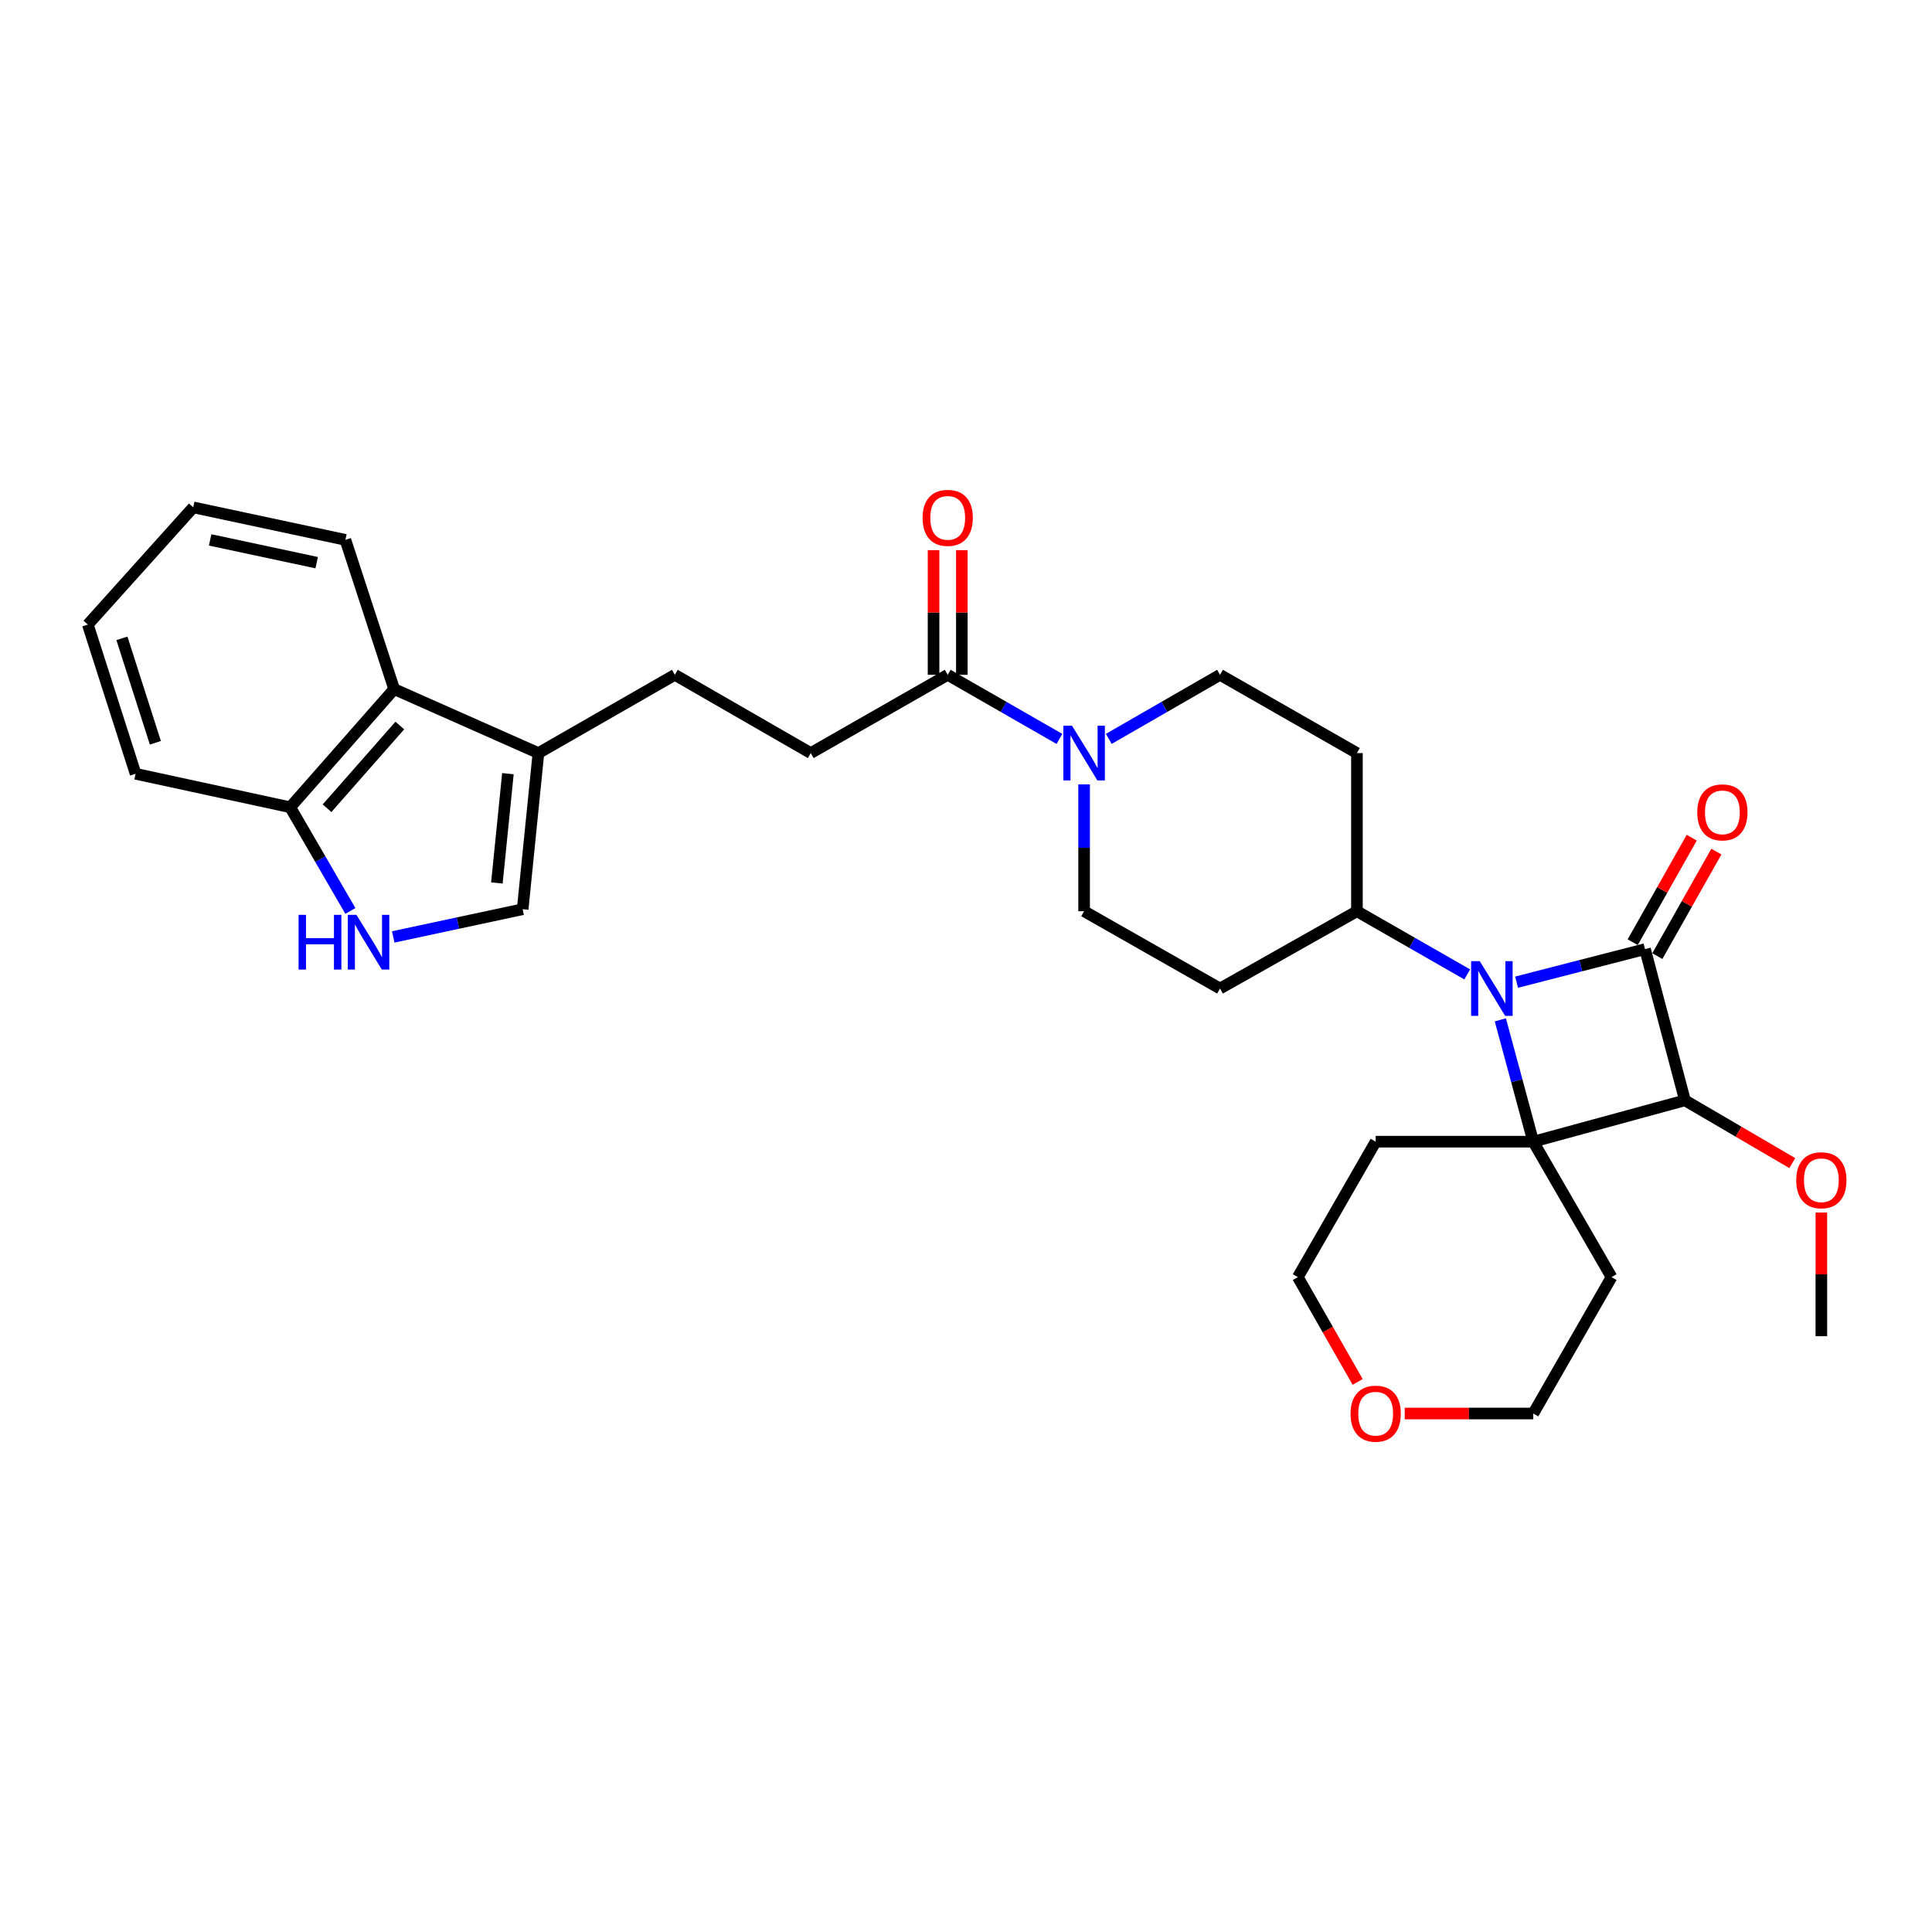 <?xml version='1.0' encoding='iso-8859-1'?>
<svg version='1.1' baseProfile='full'
              xmlns='http://www.w3.org/2000/svg'
                      xmlns:rdkit='http://www.rdkit.org/xml'
                      xmlns:xlink='http://www.w3.org/1999/xlink'
                  xml:space='preserve'
width='1000px' height='1000px' viewBox='0 0 1000 1000'>
<!-- END OF HEADER -->
<rect style='opacity:1.0;fill:#FFFFFF;stroke:none' width='1000' height='1000' x='0' y='0'> </rect>
<path class='bond-0' d='M 851.461,491.274 L 818.22,499.824' style='fill:none;fill-rule:evenodd;stroke:#000000;stroke-width:6px;stroke-linecap:butt;stroke-linejoin:miter;stroke-opacity:1' />
<path class='bond-0' d='M 818.22,499.824 L 784.978,508.373' style='fill:none;fill-rule:evenodd;stroke:#0000FF;stroke-width:6px;stroke-linecap:butt;stroke-linejoin:miter;stroke-opacity:1' />
<path class='bond-2' d='M 851.461,491.274 L 872.124,569.535' style='fill:none;fill-rule:evenodd;stroke:#000000;stroke-width:6px;stroke-linecap:butt;stroke-linejoin:miter;stroke-opacity:1' />
<path class='bond-10' d='M 857.836,494.876 L 873.113,467.832' style='fill:none;fill-rule:evenodd;stroke:#000000;stroke-width:6px;stroke-linecap:butt;stroke-linejoin:miter;stroke-opacity:1' />
<path class='bond-10' d='M 873.113,467.832 L 888.389,440.789' style='fill:none;fill-rule:evenodd;stroke:#FF0000;stroke-width:6px;stroke-linecap:butt;stroke-linejoin:miter;stroke-opacity:1' />
<path class='bond-10' d='M 845.086,487.673 L 860.363,460.63' style='fill:none;fill-rule:evenodd;stroke:#000000;stroke-width:6px;stroke-linecap:butt;stroke-linejoin:miter;stroke-opacity:1' />
<path class='bond-10' d='M 860.363,460.63 L 875.64,433.587' style='fill:none;fill-rule:evenodd;stroke:#FF0000;stroke-width:6px;stroke-linecap:butt;stroke-linejoin:miter;stroke-opacity:1' />
<path class='bond-8' d='M 759.44,504.357 L 730.892,488.005' style='fill:none;fill-rule:evenodd;stroke:#0000FF;stroke-width:6px;stroke-linecap:butt;stroke-linejoin:miter;stroke-opacity:1' />
<path class='bond-8' d='M 730.892,488.005 L 702.344,471.652' style='fill:none;fill-rule:evenodd;stroke:#000000;stroke-width:6px;stroke-linecap:butt;stroke-linejoin:miter;stroke-opacity:1' />
<path class='bond-30' d='M 776.573,527.874 L 785.092,559.402' style='fill:none;fill-rule:evenodd;stroke:#0000FF;stroke-width:6px;stroke-linecap:butt;stroke-linejoin:miter;stroke-opacity:1' />
<path class='bond-30' d='M 785.092,559.402 L 793.612,590.93' style='fill:none;fill-rule:evenodd;stroke:#000000;stroke-width:6px;stroke-linecap:butt;stroke-linejoin:miter;stroke-opacity:1' />
<path class='bond-1' d='M 793.612,590.93 L 872.124,569.535' style='fill:none;fill-rule:evenodd;stroke:#000000;stroke-width:6px;stroke-linecap:butt;stroke-linejoin:miter;stroke-opacity:1' />
<path class='bond-18' d='M 793.612,590.93 L 834.133,661.031' style='fill:none;fill-rule:evenodd;stroke:#000000;stroke-width:6px;stroke-linecap:butt;stroke-linejoin:miter;stroke-opacity:1' />
<path class='bond-19' d='M 793.612,590.93 L 712.049,590.93' style='fill:none;fill-rule:evenodd;stroke:#000000;stroke-width:6px;stroke-linecap:butt;stroke-linejoin:miter;stroke-opacity:1' />
<path class='bond-21' d='M 872.124,569.535 L 899.904,585.776' style='fill:none;fill-rule:evenodd;stroke:#000000;stroke-width:6px;stroke-linecap:butt;stroke-linejoin:miter;stroke-opacity:1' />
<path class='bond-21' d='M 899.904,585.776 L 927.685,602.017' style='fill:none;fill-rule:evenodd;stroke:#FF0000;stroke-width:6px;stroke-linecap:butt;stroke-linejoin:miter;stroke-opacity:1' />
<path class='bond-3' d='M 573.903,382.443 L 602.695,365.863' style='fill:none;fill-rule:evenodd;stroke:#0000FF;stroke-width:6px;stroke-linecap:butt;stroke-linejoin:miter;stroke-opacity:1' />
<path class='bond-3' d='M 602.695,365.863 L 631.486,349.283' style='fill:none;fill-rule:evenodd;stroke:#000000;stroke-width:6px;stroke-linecap:butt;stroke-linejoin:miter;stroke-opacity:1' />
<path class='bond-5' d='M 548.359,382.466 L 519.444,365.875' style='fill:none;fill-rule:evenodd;stroke:#0000FF;stroke-width:6px;stroke-linecap:butt;stroke-linejoin:miter;stroke-opacity:1' />
<path class='bond-5' d='M 519.444,365.875 L 490.529,349.283' style='fill:none;fill-rule:evenodd;stroke:#000000;stroke-width:6px;stroke-linecap:butt;stroke-linejoin:miter;stroke-opacity:1' />
<path class='bond-32' d='M 561.134,406.003 L 561.134,438.828' style='fill:none;fill-rule:evenodd;stroke:#0000FF;stroke-width:6px;stroke-linecap:butt;stroke-linejoin:miter;stroke-opacity:1' />
<path class='bond-32' d='M 561.134,438.828 L 561.134,471.652' style='fill:none;fill-rule:evenodd;stroke:#000000;stroke-width:6px;stroke-linecap:butt;stroke-linejoin:miter;stroke-opacity:1' />
<path class='bond-4' d='M 203.536,484.951 L 237.033,477.781' style='fill:none;fill-rule:evenodd;stroke:#0000FF;stroke-width:6px;stroke-linecap:butt;stroke-linejoin:miter;stroke-opacity:1' />
<path class='bond-4' d='M 237.033,477.781 L 270.53,470.611' style='fill:none;fill-rule:evenodd;stroke:#000000;stroke-width:6px;stroke-linecap:butt;stroke-linejoin:miter;stroke-opacity:1' />
<path class='bond-33' d='M 181.365,471.508 L 165.788,444.673' style='fill:none;fill-rule:evenodd;stroke:#0000FF;stroke-width:6px;stroke-linecap:butt;stroke-linejoin:miter;stroke-opacity:1' />
<path class='bond-33' d='M 165.788,444.673 L 150.211,417.838' style='fill:none;fill-rule:evenodd;stroke:#000000;stroke-width:6px;stroke-linecap:butt;stroke-linejoin:miter;stroke-opacity:1' />
<path class='bond-16' d='M 490.529,349.283 L 419.647,389.797' style='fill:none;fill-rule:evenodd;stroke:#000000;stroke-width:6px;stroke-linecap:butt;stroke-linejoin:miter;stroke-opacity:1' />
<path class='bond-20' d='M 497.85,349.283 L 497.85,317.02' style='fill:none;fill-rule:evenodd;stroke:#000000;stroke-width:6px;stroke-linecap:butt;stroke-linejoin:miter;stroke-opacity:1' />
<path class='bond-20' d='M 497.85,317.02 L 497.85,284.757' style='fill:none;fill-rule:evenodd;stroke:#FF0000;stroke-width:6px;stroke-linecap:butt;stroke-linejoin:miter;stroke-opacity:1' />
<path class='bond-20' d='M 483.207,349.283 L 483.207,317.02' style='fill:none;fill-rule:evenodd;stroke:#000000;stroke-width:6px;stroke-linecap:butt;stroke-linejoin:miter;stroke-opacity:1' />
<path class='bond-20' d='M 483.207,317.02 L 483.207,284.757' style='fill:none;fill-rule:evenodd;stroke:#FF0000;stroke-width:6px;stroke-linecap:butt;stroke-linejoin:miter;stroke-opacity:1' />
<path class='bond-6' d='M 278.689,389.797 L 349.294,349.283' style='fill:none;fill-rule:evenodd;stroke:#000000;stroke-width:6px;stroke-linecap:butt;stroke-linejoin:miter;stroke-opacity:1' />
<path class='bond-7' d='M 278.689,389.797 L 270.53,470.611' style='fill:none;fill-rule:evenodd;stroke:#000000;stroke-width:6px;stroke-linecap:butt;stroke-linejoin:miter;stroke-opacity:1' />
<path class='bond-7' d='M 262.896,400.448 L 257.185,457.018' style='fill:none;fill-rule:evenodd;stroke:#000000;stroke-width:6px;stroke-linecap:butt;stroke-linejoin:miter;stroke-opacity:1' />
<path class='bond-9' d='M 278.689,389.797 L 204.017,356.686' style='fill:none;fill-rule:evenodd;stroke:#000000;stroke-width:6px;stroke-linecap:butt;stroke-linejoin:miter;stroke-opacity:1' />
<path class='bond-12' d='M 702.344,471.652 L 631.486,511.661' style='fill:none;fill-rule:evenodd;stroke:#000000;stroke-width:6px;stroke-linecap:butt;stroke-linejoin:miter;stroke-opacity:1' />
<path class='bond-13' d='M 702.344,471.652 L 702.344,389.797' style='fill:none;fill-rule:evenodd;stroke:#000000;stroke-width:6px;stroke-linecap:butt;stroke-linejoin:miter;stroke-opacity:1' />
<path class='bond-11' d='M 204.017,356.686 L 150.211,417.838' style='fill:none;fill-rule:evenodd;stroke:#000000;stroke-width:6px;stroke-linecap:butt;stroke-linejoin:miter;stroke-opacity:1' />
<path class='bond-11' d='M 206.94,375.532 L 169.275,418.339' style='fill:none;fill-rule:evenodd;stroke:#000000;stroke-width:6px;stroke-linecap:butt;stroke-linejoin:miter;stroke-opacity:1' />
<path class='bond-25' d='M 204.017,356.686 L 178.782,279.435' style='fill:none;fill-rule:evenodd;stroke:#000000;stroke-width:6px;stroke-linecap:butt;stroke-linejoin:miter;stroke-opacity:1' />
<path class='bond-26' d='M 150.211,417.838 L 70.185,400.511' style='fill:none;fill-rule:evenodd;stroke:#000000;stroke-width:6px;stroke-linecap:butt;stroke-linejoin:miter;stroke-opacity:1' />
<path class='bond-15' d='M 631.486,511.661 L 561.134,471.652' style='fill:none;fill-rule:evenodd;stroke:#000000;stroke-width:6px;stroke-linecap:butt;stroke-linejoin:miter;stroke-opacity:1' />
<path class='bond-14' d='M 702.344,389.797 L 631.486,349.283' style='fill:none;fill-rule:evenodd;stroke:#000000;stroke-width:6px;stroke-linecap:butt;stroke-linejoin:miter;stroke-opacity:1' />
<path class='bond-17' d='M 419.647,389.797 L 349.294,349.283' style='fill:none;fill-rule:evenodd;stroke:#000000;stroke-width:6px;stroke-linecap:butt;stroke-linejoin:miter;stroke-opacity:1' />
<path class='bond-23' d='M 834.133,661.031 L 793.612,731.636' style='fill:none;fill-rule:evenodd;stroke:#000000;stroke-width:6px;stroke-linecap:butt;stroke-linejoin:miter;stroke-opacity:1' />
<path class='bond-24' d='M 712.049,590.93 L 671.755,661.031' style='fill:none;fill-rule:evenodd;stroke:#000000;stroke-width:6px;stroke-linecap:butt;stroke-linejoin:miter;stroke-opacity:1' />
<path class='bond-27' d='M 942.729,627.593 L 942.729,659.61' style='fill:none;fill-rule:evenodd;stroke:#FF0000;stroke-width:6px;stroke-linecap:butt;stroke-linejoin:miter;stroke-opacity:1' />
<path class='bond-27' d='M 942.729,659.61 L 942.729,691.627' style='fill:none;fill-rule:evenodd;stroke:#000000;stroke-width:6px;stroke-linecap:butt;stroke-linejoin:miter;stroke-opacity:1' />
<path class='bond-22' d='M 702.717,715.283 L 687.236,688.157' style='fill:none;fill-rule:evenodd;stroke:#FF0000;stroke-width:6px;stroke-linecap:butt;stroke-linejoin:miter;stroke-opacity:1' />
<path class='bond-22' d='M 687.236,688.157 L 671.755,661.031' style='fill:none;fill-rule:evenodd;stroke:#000000;stroke-width:6px;stroke-linecap:butt;stroke-linejoin:miter;stroke-opacity:1' />
<path class='bond-31' d='M 727.088,731.636 L 760.35,731.636' style='fill:none;fill-rule:evenodd;stroke:#FF0000;stroke-width:6px;stroke-linecap:butt;stroke-linejoin:miter;stroke-opacity:1' />
<path class='bond-31' d='M 760.35,731.636 L 793.612,731.636' style='fill:none;fill-rule:evenodd;stroke:#000000;stroke-width:6px;stroke-linecap:butt;stroke-linejoin:miter;stroke-opacity:1' />
<path class='bond-28' d='M 178.782,279.435 L 100.017,262.612' style='fill:none;fill-rule:evenodd;stroke:#000000;stroke-width:6px;stroke-linecap:butt;stroke-linejoin:miter;stroke-opacity:1' />
<path class='bond-28' d='M 163.908,291.232 L 108.773,279.455' style='fill:none;fill-rule:evenodd;stroke:#000000;stroke-width:6px;stroke-linecap:butt;stroke-linejoin:miter;stroke-opacity:1' />
<path class='bond-34' d='M 70.185,400.511 L 45.455,323.292' style='fill:none;fill-rule:evenodd;stroke:#000000;stroke-width:6px;stroke-linecap:butt;stroke-linejoin:miter;stroke-opacity:1' />
<path class='bond-34' d='M 80.421,384.461 L 63.11,330.408' style='fill:none;fill-rule:evenodd;stroke:#000000;stroke-width:6px;stroke-linecap:butt;stroke-linejoin:miter;stroke-opacity:1' />
<path class='bond-29' d='M 100.017,262.612 L 45.455,323.292' style='fill:none;fill-rule:evenodd;stroke:#000000;stroke-width:6px;stroke-linecap:butt;stroke-linejoin:miter;stroke-opacity:1' />
<path  class='atom-1' d='M 765.932 497.501
L 775.212 512.501
Q 776.132 513.981, 777.612 516.661
Q 779.092 519.341, 779.172 519.501
L 779.172 497.501
L 782.932 497.501
L 782.932 525.821
L 779.052 525.821
L 769.092 509.421
Q 767.932 507.501, 766.692 505.301
Q 765.492 503.101, 765.132 502.421
L 765.132 525.821
L 761.452 525.821
L 761.452 497.501
L 765.932 497.501
' fill='#0000FF'/>
<path  class='atom-4' d='M 554.874 375.637
L 564.154 390.637
Q 565.074 392.117, 566.554 394.797
Q 568.034 397.477, 568.114 397.637
L 568.114 375.637
L 571.874 375.637
L 571.874 403.957
L 567.994 403.957
L 558.034 387.557
Q 556.874 385.637, 555.634 383.437
Q 554.434 381.237, 554.074 380.557
L 554.074 403.957
L 550.394 403.957
L 550.394 375.637
L 554.874 375.637
' fill='#0000FF'/>
<path  class='atom-5' d='M 154.536 473.527
L 158.376 473.527
L 158.376 485.567
L 172.856 485.567
L 172.856 473.527
L 176.696 473.527
L 176.696 501.847
L 172.856 501.847
L 172.856 488.767
L 158.376 488.767
L 158.376 501.847
L 154.536 501.847
L 154.536 473.527
' fill='#0000FF'/>
<path  class='atom-5' d='M 184.496 473.527
L 193.776 488.527
Q 194.696 490.007, 196.176 492.687
Q 197.656 495.367, 197.736 495.527
L 197.736 473.527
L 201.496 473.527
L 201.496 501.847
L 197.616 501.847
L 187.656 485.447
Q 186.496 483.527, 185.256 481.327
Q 184.056 479.127, 183.696 478.447
L 183.696 501.847
L 180.016 501.847
L 180.016 473.527
L 184.496 473.527
' fill='#0000FF'/>
<path  class='atom-11' d='M 878.502 420.473
Q 878.502 413.673, 881.862 409.873
Q 885.222 406.073, 891.502 406.073
Q 897.782 406.073, 901.142 409.873
Q 904.502 413.673, 904.502 420.473
Q 904.502 427.353, 901.102 431.273
Q 897.702 435.153, 891.502 435.153
Q 885.262 435.153, 881.862 431.273
Q 878.502 427.393, 878.502 420.473
M 891.502 431.953
Q 895.822 431.953, 898.142 429.073
Q 900.502 426.153, 900.502 420.473
Q 900.502 414.913, 898.142 412.113
Q 895.822 409.273, 891.502 409.273
Q 887.182 409.273, 884.822 412.073
Q 882.502 414.873, 882.502 420.473
Q 882.502 426.193, 884.822 429.073
Q 887.182 431.953, 891.502 431.953
' fill='#FF0000'/>
<path  class='atom-21' d='M 477.529 268.044
Q 477.529 261.244, 480.889 257.444
Q 484.249 253.644, 490.529 253.644
Q 496.809 253.644, 500.169 257.444
Q 503.529 261.244, 503.529 268.044
Q 503.529 274.924, 500.129 278.844
Q 496.729 282.724, 490.529 282.724
Q 484.289 282.724, 480.889 278.844
Q 477.529 274.964, 477.529 268.044
M 490.529 279.524
Q 494.849 279.524, 497.169 276.644
Q 499.529 273.724, 499.529 268.044
Q 499.529 262.484, 497.169 259.684
Q 494.849 256.844, 490.529 256.844
Q 486.209 256.844, 483.849 259.644
Q 481.529 262.444, 481.529 268.044
Q 481.529 273.764, 483.849 276.644
Q 486.209 279.524, 490.529 279.524
' fill='#FF0000'/>
<path  class='atom-22' d='M 929.729 610.892
Q 929.729 604.092, 933.089 600.292
Q 936.449 596.492, 942.729 596.492
Q 949.009 596.492, 952.369 600.292
Q 955.729 604.092, 955.729 610.892
Q 955.729 617.772, 952.329 621.692
Q 948.929 625.572, 942.729 625.572
Q 936.489 625.572, 933.089 621.692
Q 929.729 617.812, 929.729 610.892
M 942.729 622.372
Q 947.049 622.372, 949.369 619.492
Q 951.729 616.572, 951.729 610.892
Q 951.729 605.332, 949.369 602.532
Q 947.049 599.692, 942.729 599.692
Q 938.409 599.692, 936.049 602.492
Q 933.729 605.292, 933.729 610.892
Q 933.729 616.612, 936.049 619.492
Q 938.409 622.372, 942.729 622.372
' fill='#FF0000'/>
<path  class='atom-23' d='M 699.049 731.716
Q 699.049 724.916, 702.409 721.116
Q 705.769 717.316, 712.049 717.316
Q 718.329 717.316, 721.689 721.116
Q 725.049 724.916, 725.049 731.716
Q 725.049 738.596, 721.649 742.516
Q 718.249 746.396, 712.049 746.396
Q 705.809 746.396, 702.409 742.516
Q 699.049 738.636, 699.049 731.716
M 712.049 743.196
Q 716.369 743.196, 718.689 740.316
Q 721.049 737.396, 721.049 731.716
Q 721.049 726.156, 718.689 723.356
Q 716.369 720.516, 712.049 720.516
Q 707.729 720.516, 705.369 723.316
Q 703.049 726.116, 703.049 731.716
Q 703.049 737.436, 705.369 740.316
Q 707.729 743.196, 712.049 743.196
' fill='#FF0000'/>
</svg>
